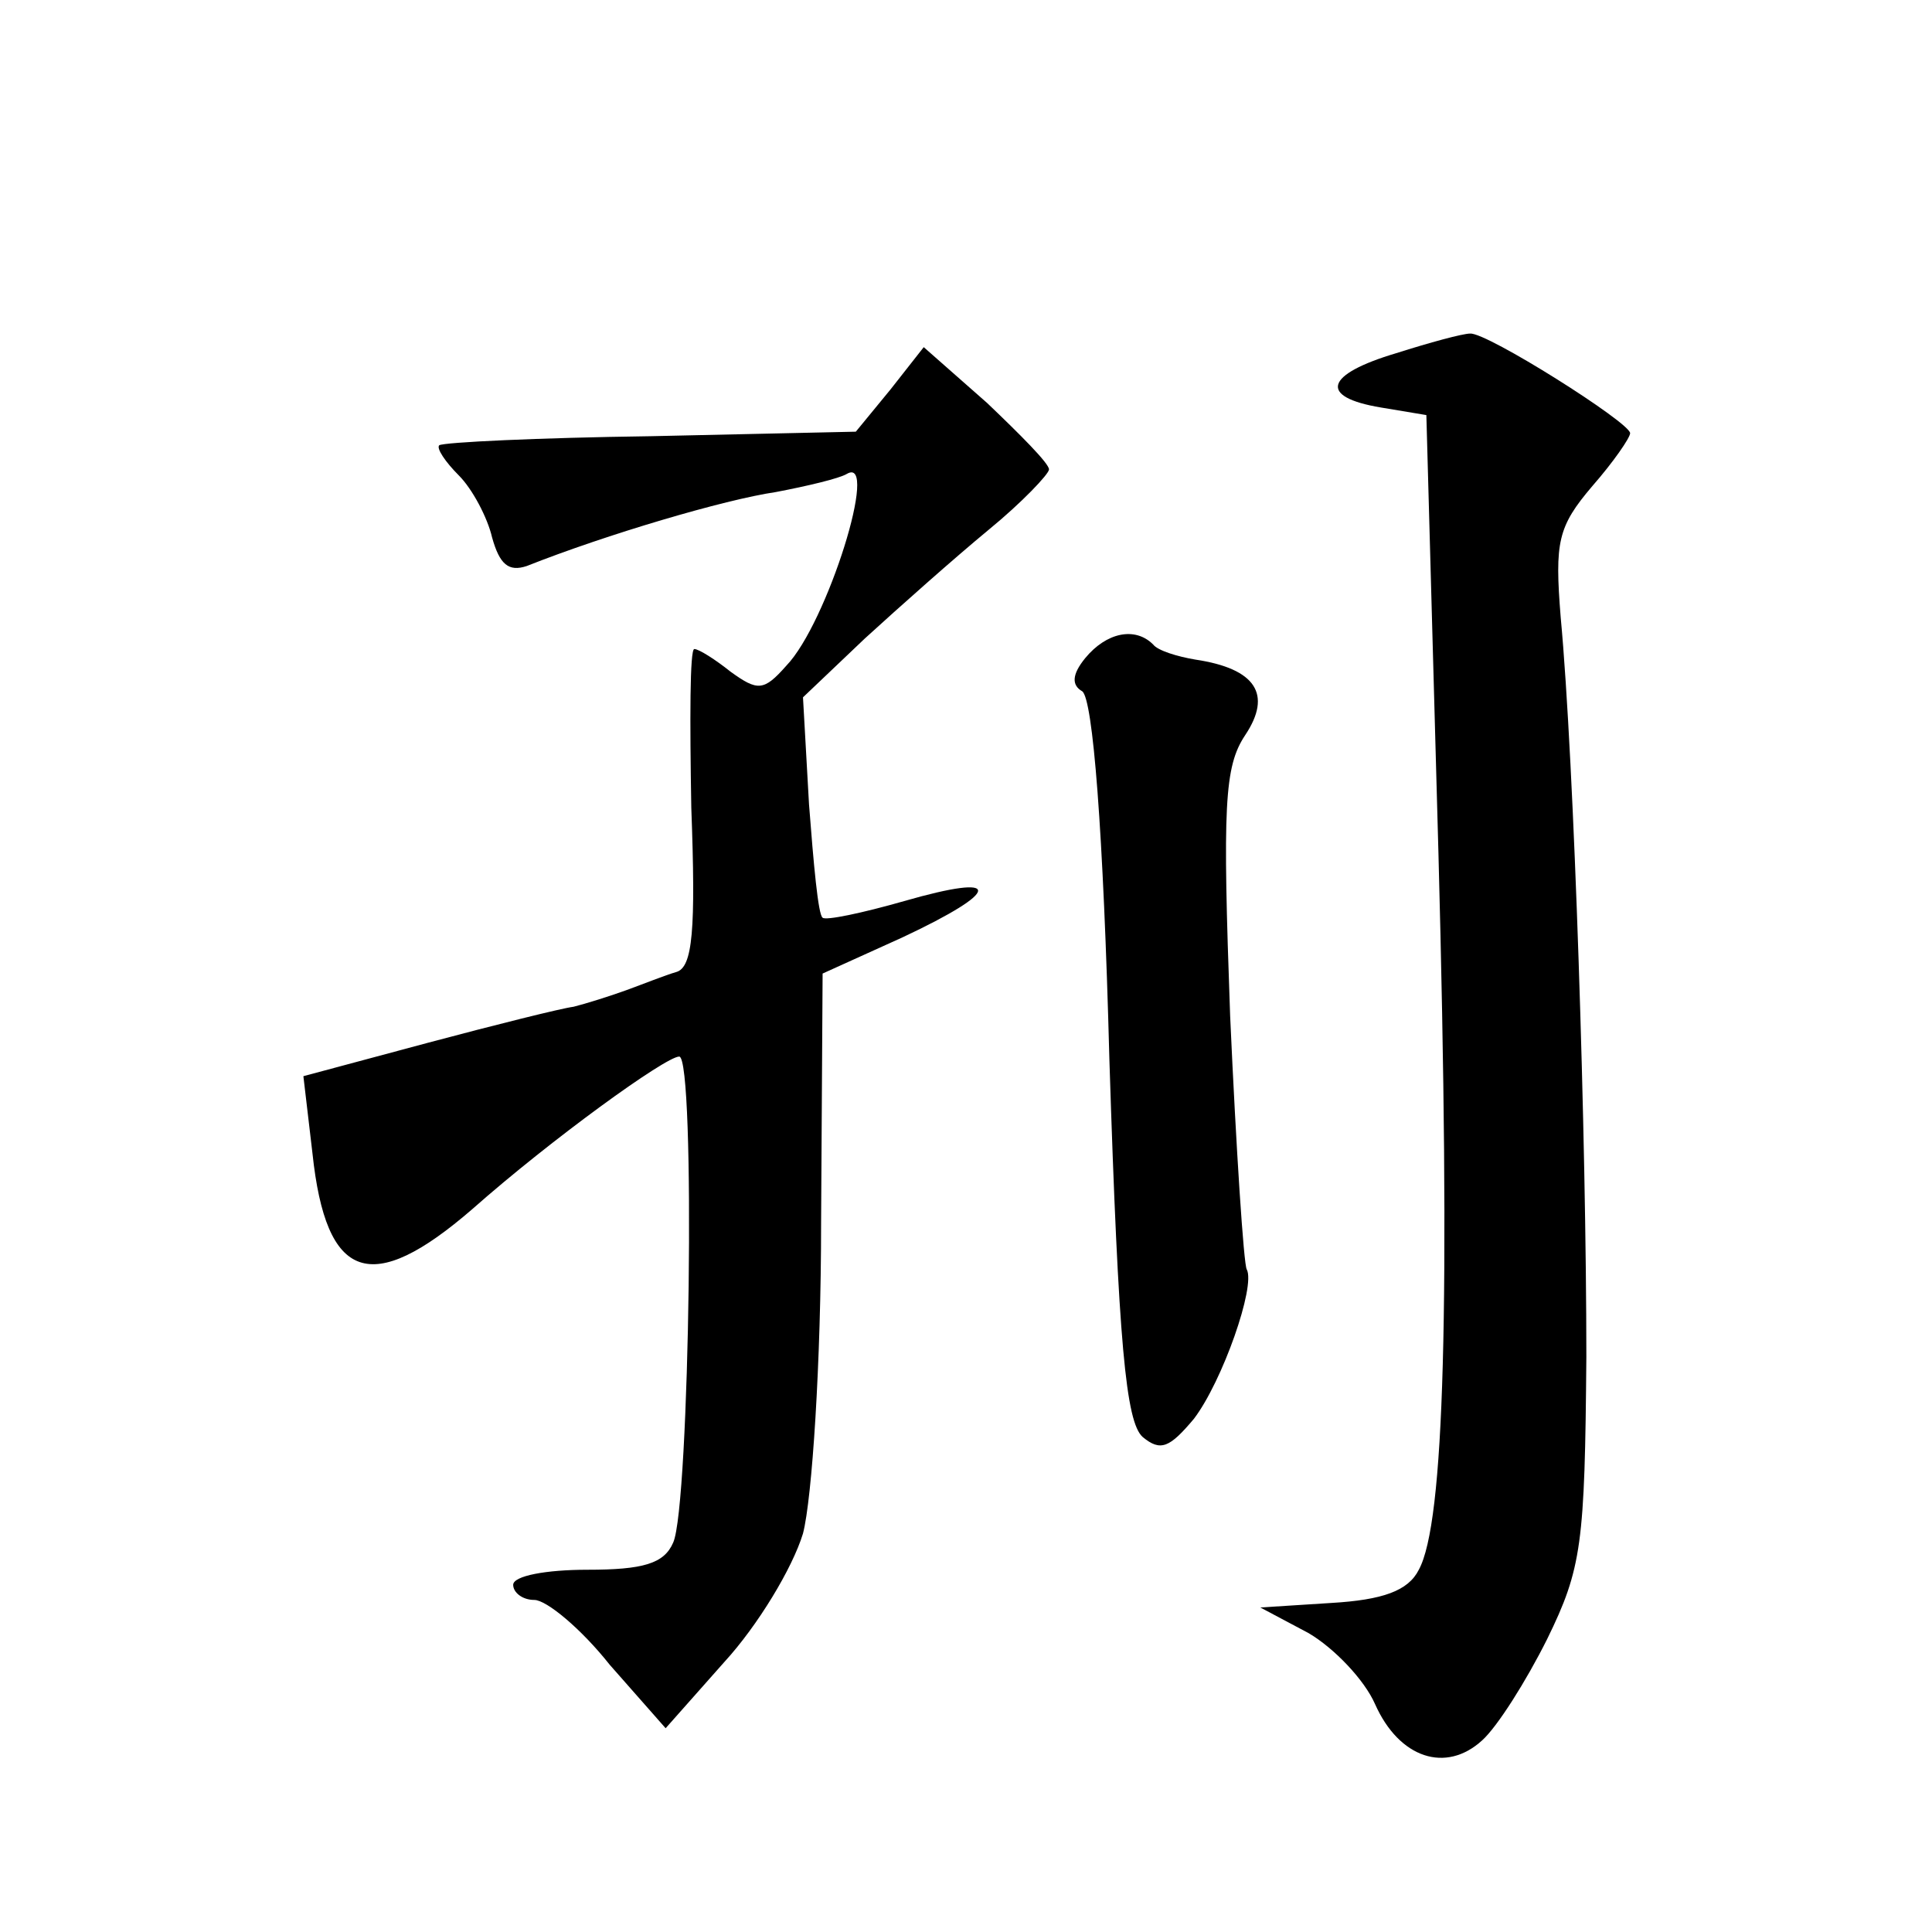 <?xml version="1.0" standalone="no"?>
<!DOCTYPE svg PUBLIC "-//W3C//DTD SVG 20010904//EN"
 "http://www.w3.org/TR/2001/REC-SVG-20010904/DTD/svg10.dtd">
<svg version="1.0" xmlns="http://www.w3.org/2000/svg"
 width="128pt" height="128pt" viewBox="0 0 128 128"
 preserveAspectRatio="xMidYMid meet">
<g transform="translate(0,128) scale(0.1,-0.1)"
fill="#0" stroke="none">
<path d="M925 1046 c-47 -14 -52 -29 -10 -36 l30 -5 8 -290 c8 -301 4 -444 -13
-475 -7 -14 -24 -20 -58 -22 l-47 -3 32 -17 c17 -10 37 -31 44 -47 16 -36 47 -46
71 -24 10 9 29 39 43 67 23 47 25 63 26 187 0 143 -8 394 -17 490 -4 50 -2 60 21
87 14 16 25 32 25 35 0 7 -95 67 -106 66 -5 0 -27 -6 -49 -13z M590 1022 l-23 -28
-136 -3 c-74 -1 -137 -4 -140 -6 -2 -2 4 -11 13 -20 9 -9 19 -28 22 -41 5 -18 11
-23 23 -19 53 21 131 44 165 49 21 4 42 9 47 12 22 13 -13 -99 -40 -127 -15 -17
-19 -17 -37 -4 -10 8 -21 15 -24 15 -3 0 -3 -47 -2 -105 3 -81 1 -106 -10 -109
-7 -2 -22 -8 -33 -12 -11 -4 -27 -9 -35 -11 -8 -1 -52 -12 -97 -24 l-82 -22 6 -51
c9 -85 39 -95 106 -37 52 46 128 101 137 101 11 0 7 -298 -4 -322 -6 -14 -20 -18
-57 -18 -27 0 -49 -4 -49 -10 0 -5 6 -10 14 -10 8 0 31 -19 50 -43 l37 -42 39 44
c22 24 45 62 52 85 6 23 12 113 12 206 l1 165 53 24 c66 31 67 43 1 24 -28 -8 -52
-13 -54 -11 -3 2 -6 36 -9 75 l-4 71 41 39 c23 21 59 53 82 72 22 18 40 37 40 40
0 4 -19 23 -41 44 l-42 37 -22 -28z M719 844 c-9 -11 -9 -18 -2 -22 7 -5 14 -91
18 -244 6 -189 11 -240 22 -250 12 -10 18 -7 34 12 19 25 41 88 35 99 -2 3 -7 79
-11 168 -5 139 -4 165 10 186 18 27 7 44 -33 50 -12 2 -25 6 -28 10 -12 12 -31
8 -45 -9z"/>
</g>
</svg>
